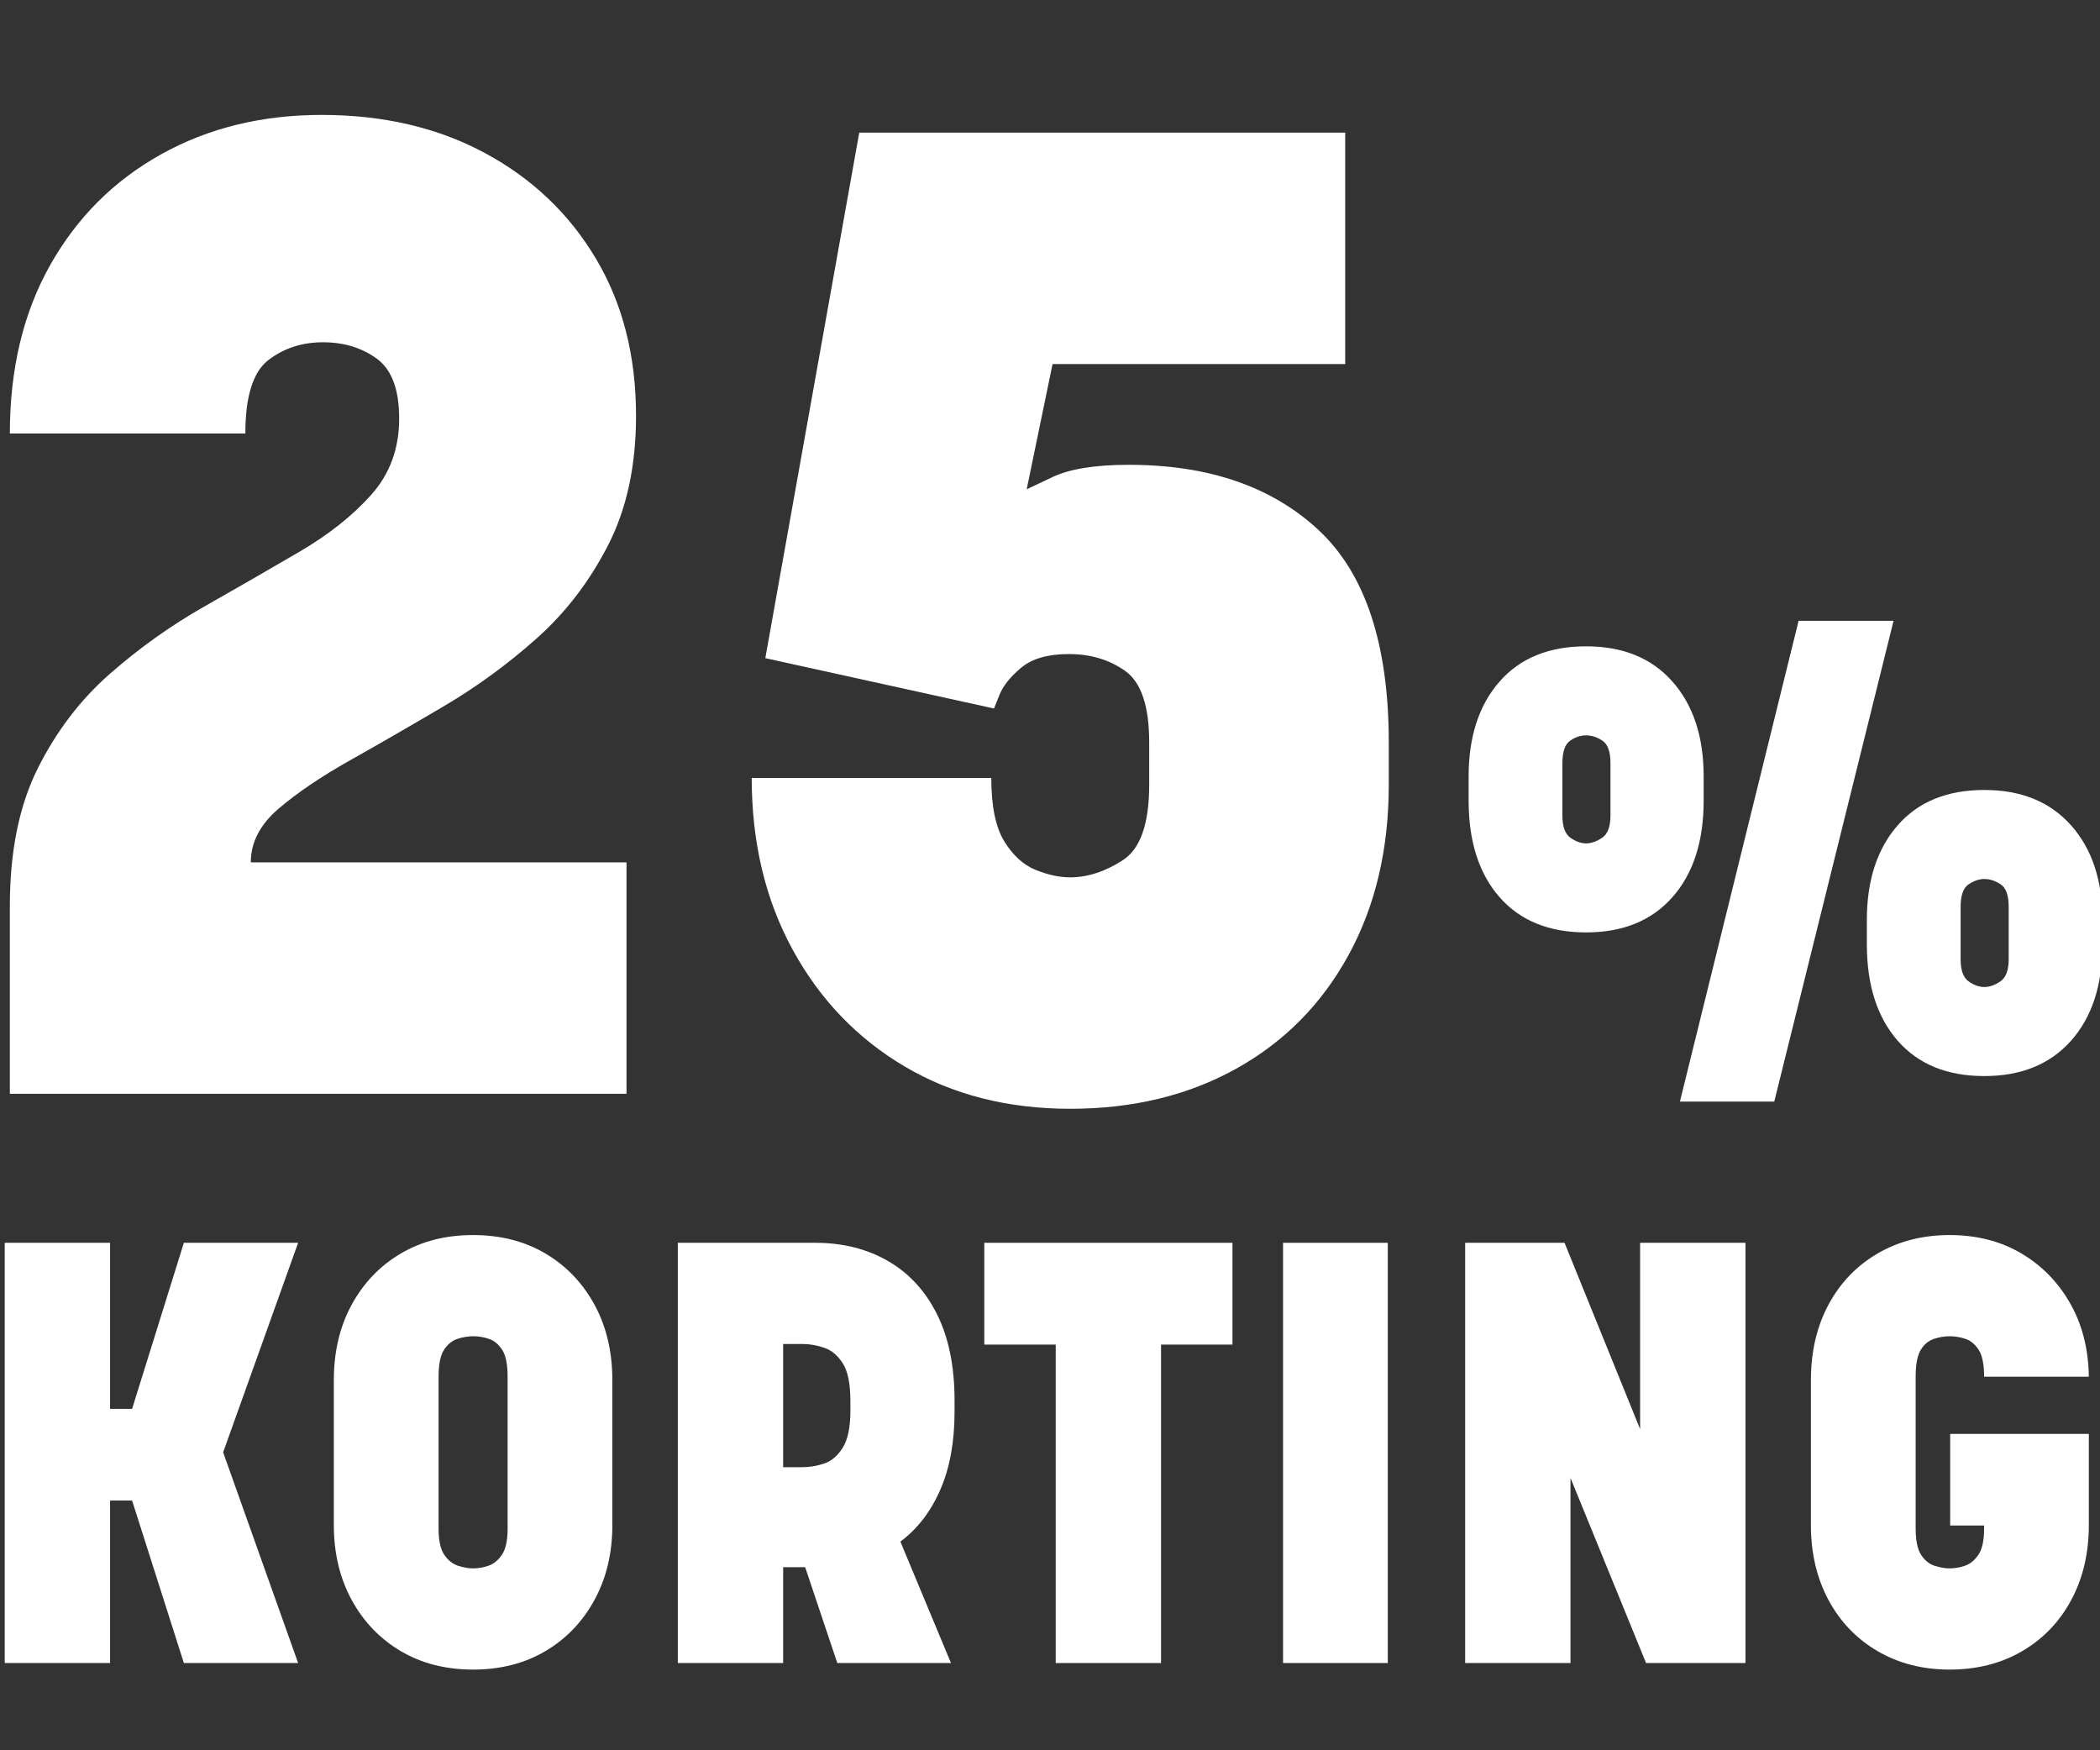 <svg xmlns="http://www.w3.org/2000/svg" xmlns:xlink="http://www.w3.org/1999/xlink" zoomAndPan="magnify" viewBox="0 0 2250 1875" preserveAspectRatio="xMidYMid meet" version="1.0"><rect x="0" y="0" width="2250" height="1875" fill="#333333" stroke="none"/><defs><g/></defs><g fill="#ffffff" fill-opacity="1"><g transform="translate(-33.19, 1171.742)"><g><path d="M 704.438 -247.938 L 704.438 0 L 43.75 0 L 43.75 -201.266 C 43.75 -259.609 53.711 -308.711 73.641 -348.578 C 93.578 -388.441 119.348 -422.227 150.953 -449.938 C 182.555 -477.645 216.344 -501.707 252.312 -522.125 C 288.289 -542.551 322.078 -562 353.672 -580.469 C 385.273 -598.945 411.039 -619.363 430.969 -641.719 C 450.906 -664.082 460.875 -691.312 460.875 -723.406 C 460.875 -754.52 452.852 -775.91 436.812 -787.578 C 420.77 -799.242 401.566 -805.078 379.203 -805.078 C 356.836 -805.078 337.391 -798.754 320.859 -786.109 C 304.328 -773.473 296.062 -747.223 296.062 -707.359 L 43.75 -707.359 C 43.75 -776.391 58.086 -836.426 86.766 -887.469 C 115.453 -938.52 155.078 -978.145 205.641 -1006.344 C 256.203 -1034.539 313.57 -1048.641 377.75 -1048.641 C 443.863 -1048.641 502.195 -1035.023 552.75 -1007.797 C 603.312 -980.578 642.938 -942.898 671.625 -894.766 C 700.312 -846.641 714.656 -790.488 714.656 -726.312 C 714.656 -672.844 704.688 -626.66 684.75 -587.766 C 664.82 -548.867 639.301 -515.566 608.188 -487.859 C 577.07 -460.148 543.77 -435.844 508.281 -414.938 C 472.789 -394.031 439.488 -374.828 408.375 -357.328 C 377.258 -339.828 351.734 -322.566 331.797 -305.547 C 311.867 -288.535 301.906 -269.332 301.906 -247.938 Z M 704.438 -247.938 "/></g></g></g><g fill="#ffffff" fill-opacity="1"><g transform="translate(754.363, 1171.742)"><g><path d="M 307.734 -338.359 C 307.734 -308.223 312.352 -285.617 321.594 -270.547 C 330.832 -255.473 342.016 -245.258 355.141 -239.906 C 368.266 -234.562 380.66 -231.891 392.328 -231.891 C 410.797 -231.891 429.508 -237.969 448.469 -250.125 C 467.438 -262.281 476.922 -289.266 476.922 -331.078 L 476.922 -376.281 C 476.922 -415.176 468.41 -440.695 451.391 -452.844 C 434.379 -465 414.207 -471.078 390.875 -471.078 C 368.508 -471.078 351.492 -466.219 339.828 -456.5 C 328.16 -446.781 320.379 -437.055 316.484 -427.328 C 312.598 -417.609 310.656 -412.75 310.656 -412.75 L 65.625 -466.703 L 166.266 -1029.672 L 686.938 -1029.672 L 686.938 -781.734 L 373.375 -781.734 L 345.656 -647.562 C 345.656 -647.562 354.891 -651.938 373.359 -660.688 C 391.836 -669.438 419.066 -673.812 455.047 -673.812 C 540.609 -673.812 608.426 -650.473 658.5 -603.797 C 708.57 -557.129 733.609 -481.289 733.609 -376.281 L 733.609 -331.078 C 733.609 -262.035 719.266 -201.258 690.578 -148.75 C 661.898 -96.25 621.797 -55.656 570.266 -26.969 C 518.734 1.707 459.422 16.047 392.328 16.047 C 325.234 16.047 266.16 0.977 215.109 -29.156 C 164.066 -59.301 123.961 -101.113 94.797 -154.594 C 65.629 -208.07 51.047 -269.328 51.047 -338.359 Z M 307.734 -338.359 "/></g></g></g><g fill="#ffffff" fill-opacity="1"><g transform="translate(-33.19, 1781.531)"><g><path d="M 272.266 -225.719 L 352.609 0 L 230.188 0 L 174.719 -174.078 L 151.125 -174.078 L 151.125 0 L 38.266 0 L 38.266 -450.172 L 151.125 -450.172 L 151.125 -272.266 L 174.719 -272.266 L 230.188 -450.172 L 352.609 -450.172 Z M 272.266 -225.719 "/></g></g></g><g fill="#ffffff" fill-opacity="1"><g transform="translate(332.17, 1781.531)"><g><path d="M 174.719 7.016 C 145.383 7.016 119.555 0.426 97.234 -12.75 C 74.922 -25.926 57.383 -44.203 44.625 -67.578 C 31.875 -90.961 25.5 -117.75 25.5 -147.938 L 25.5 -302.875 C 25.5 -333.488 31.875 -360.484 44.625 -383.859 C 57.383 -407.242 74.922 -425.523 97.234 -438.703 C 119.555 -451.879 145.383 -458.469 174.719 -458.469 C 204.039 -458.469 229.859 -451.879 252.172 -438.703 C 274.492 -425.523 292.031 -407.242 304.781 -383.859 C 317.539 -360.484 323.922 -333.488 323.922 -302.875 L 323.922 -147.938 C 323.922 -117.75 317.539 -90.961 304.781 -67.578 C 292.031 -44.203 274.492 -25.926 252.172 -12.75 C 229.859 0.426 204.039 7.016 174.719 7.016 Z M 174.719 -350.062 C 169.188 -350.062 163.551 -349.102 157.812 -347.188 C 152.07 -345.281 147.289 -341.348 143.469 -335.391 C 139.645 -329.441 137.734 -319.879 137.734 -306.703 L 137.734 -144.109 C 137.734 -131.359 139.75 -122.004 143.781 -116.047 C 147.82 -110.098 152.711 -106.164 158.453 -104.25 C 164.191 -102.344 169.613 -101.391 174.719 -101.391 C 180.238 -101.391 185.758 -102.344 191.281 -104.25 C 196.812 -106.164 201.598 -110.098 205.641 -116.047 C 209.68 -122.004 211.703 -131.359 211.703 -144.109 L 211.703 -306.703 C 211.703 -319.879 209.785 -329.441 205.953 -335.391 C 202.129 -341.348 197.453 -345.281 191.922 -347.188 C 186.398 -349.102 180.664 -350.062 174.719 -350.062 Z M 174.719 -350.062 "/></g></g></g><g fill="#ffffff" fill-opacity="1"><g transform="translate(687.966, 1781.531)"><g><path d="M 151.125 0 L 38.266 0 L 38.266 -450.172 L 185.547 -450.172 C 214.879 -450.172 240.812 -443.688 263.344 -430.719 C 285.875 -417.758 303.41 -398.738 315.953 -373.656 C 328.492 -348.57 334.766 -317.754 334.766 -281.203 L 334.766 -269.078 C 334.766 -236.773 329.66 -208.93 319.453 -185.547 C 309.254 -162.172 295.016 -143.68 276.734 -130.078 L 330.938 0 L 209.141 0 L 174.719 -102.656 L 151.125 -102.656 Z M 171.531 -341.781 L 151.125 -341.781 L 151.125 -209.781 L 171.531 -209.781 C 179.176 -209.781 186.93 -211.055 194.797 -213.609 C 202.66 -216.16 209.352 -221.789 214.875 -230.5 C 220.406 -239.219 223.172 -252.504 223.172 -270.359 L 223.172 -280.562 C 223.172 -298.844 220.516 -312.234 215.203 -320.734 C 209.891 -329.234 203.301 -334.863 195.438 -337.625 C 187.57 -340.395 179.602 -341.781 171.531 -341.781 Z M 171.531 -341.781 "/></g></g></g><g fill="#ffffff" fill-opacity="1"><g transform="translate(1045.037, 1781.531)"><g><path d="M 275.453 -450.172 L 275.453 -341.141 L 198.938 -341.141 L 198.938 0 L 86.078 0 L 86.078 -341.141 L 9.562 -341.141 L 9.562 -450.172 Z M 275.453 -450.172 "/></g></g></g><g fill="#ffffff" fill-opacity="1"><g transform="translate(1336.433, 1781.531)"><g><path d="M 150.484 -450.172 L 150.484 0 L 38.266 0 L 38.266 -450.172 Z M 150.484 -450.172 "/></g></g></g><g fill="#ffffff" fill-opacity="1"><g transform="translate(1531.547, 1781.531)"><g><path d="M 338.594 -450.172 L 338.594 0 L 232.094 0 L 151.125 -198.312 L 151.125 0 L 38.266 0 L 38.266 -450.172 L 144.75 -450.172 L 225.719 -250.594 L 225.719 -450.172 Z M 338.594 -450.172 "/></g></g></g><g fill="#ffffff" fill-opacity="1"><g transform="translate(1914.761, 1781.531)"><g><path d="M 174.719 -245.484 L 323.281 -245.484 L 323.281 -147.938 C 323.281 -117.75 317.008 -90.961 304.469 -67.578 C 291.926 -44.203 274.391 -25.926 251.859 -12.75 C 229.336 0.426 203.41 7.016 174.078 7.016 C 145.172 7.016 119.453 0.426 96.922 -12.75 C 74.391 -25.926 56.852 -44.203 44.312 -67.578 C 31.77 -90.961 25.5 -117.75 25.5 -147.938 L 25.5 -302.875 C 25.5 -333.488 31.77 -360.484 44.312 -383.859 C 56.852 -407.242 74.391 -425.523 96.922 -438.703 C 119.453 -451.879 145.172 -458.469 174.078 -458.469 C 202.984 -458.469 228.488 -451.984 250.594 -439.016 C 272.695 -426.047 290.227 -408.191 303.188 -385.453 C 316.156 -362.711 322.852 -336.461 323.281 -306.703 L 211.062 -306.703 C 211.062 -319.879 209.145 -329.441 205.312 -335.391 C 201.488 -341.348 196.812 -345.281 191.281 -347.188 C 185.758 -349.102 180.023 -350.062 174.078 -350.062 C 168.547 -350.062 162.91 -349.102 157.172 -347.188 C 151.43 -345.281 146.754 -341.348 143.141 -335.391 C 139.535 -329.441 137.734 -319.879 137.734 -306.703 L 137.734 -144.109 C 137.734 -131.359 139.645 -122.004 143.469 -116.047 C 147.289 -110.098 152.07 -106.164 157.812 -104.25 C 163.551 -102.344 168.973 -101.391 174.078 -101.391 C 179.598 -101.391 185.117 -102.344 190.641 -104.25 C 196.172 -106.164 200.957 -110.098 205 -116.047 C 209.039 -122.004 211.062 -131.359 211.062 -144.109 L 211.062 -147.297 L 174.719 -147.297 Z M 174.719 -245.484 "/></g></g></g><g fill="#ffffff" fill-opacity="1"><g transform="translate(1551.283, 1147.652)"><g><path d="M 574.812 5.094 C 534.969 5.094 504.023 -7.516 481.984 -32.734 C 459.941 -57.961 448.922 -92.41 448.922 -136.078 L 448.922 -162.141 C 448.922 -204.535 459.941 -238.344 481.984 -263.562 C 504.023 -288.781 534.969 -301.391 574.812 -301.391 C 614.238 -301.391 645.188 -288.781 667.656 -263.562 C 690.125 -238.344 701.359 -204.535 701.359 -162.141 L 701.359 -136.078 C 701.359 -92.41 690.125 -57.961 667.656 -32.734 C 645.188 -7.516 614.238 5.094 574.812 5.094 Z M 574.812 -206.016 C 569.301 -206.016 563.68 -204.109 557.953 -200.297 C 552.234 -196.484 549.375 -188.43 549.375 -176.141 L 549.375 -120.172 C 549.375 -108.305 552.234 -100.359 557.953 -96.328 C 563.68 -92.305 569.301 -90.297 574.812 -90.297 C 580.32 -90.297 586.047 -92.305 591.984 -96.328 C 597.922 -100.359 600.891 -108.305 600.891 -120.172 L 600.891 -176.141 C 600.891 -188.43 598.023 -196.484 592.297 -200.297 C 586.578 -204.109 580.75 -206.016 574.812 -206.016 Z M 477.531 -482.625 L 349.719 32.422 L 248.625 32.422 L 375.797 -482.625 Z M 148.156 -148.797 C 108.312 -148.797 77.363 -161.406 55.312 -186.625 C 33.27 -211.844 22.25 -246.285 22.25 -289.953 L 22.25 -316.016 C 22.25 -358.41 33.27 -392.219 55.312 -417.438 C 77.363 -442.664 108.312 -455.281 148.156 -455.281 C 187.582 -455.281 218.422 -442.664 240.672 -417.438 C 262.93 -392.219 274.062 -358.41 274.062 -316.016 L 274.062 -289.953 C 274.062 -246.285 262.93 -211.844 240.672 -186.625 C 218.422 -161.406 187.582 -148.797 148.156 -148.797 Z M 148.156 -359.891 C 142.219 -359.891 136.492 -357.984 130.984 -354.172 C 125.473 -350.359 122.719 -342.305 122.719 -330.016 L 122.719 -274.062 C 122.719 -262.188 125.578 -254.234 131.297 -250.203 C 137.023 -246.18 142.645 -244.172 148.156 -244.172 C 153.664 -244.172 159.383 -246.18 165.312 -250.203 C 171.25 -254.234 174.219 -262.188 174.219 -274.062 L 174.219 -330.016 C 174.219 -342.305 171.359 -350.359 165.641 -354.172 C 159.922 -357.984 154.094 -359.891 148.156 -359.891 Z M 148.156 -359.891 "/></g></g></g></svg>